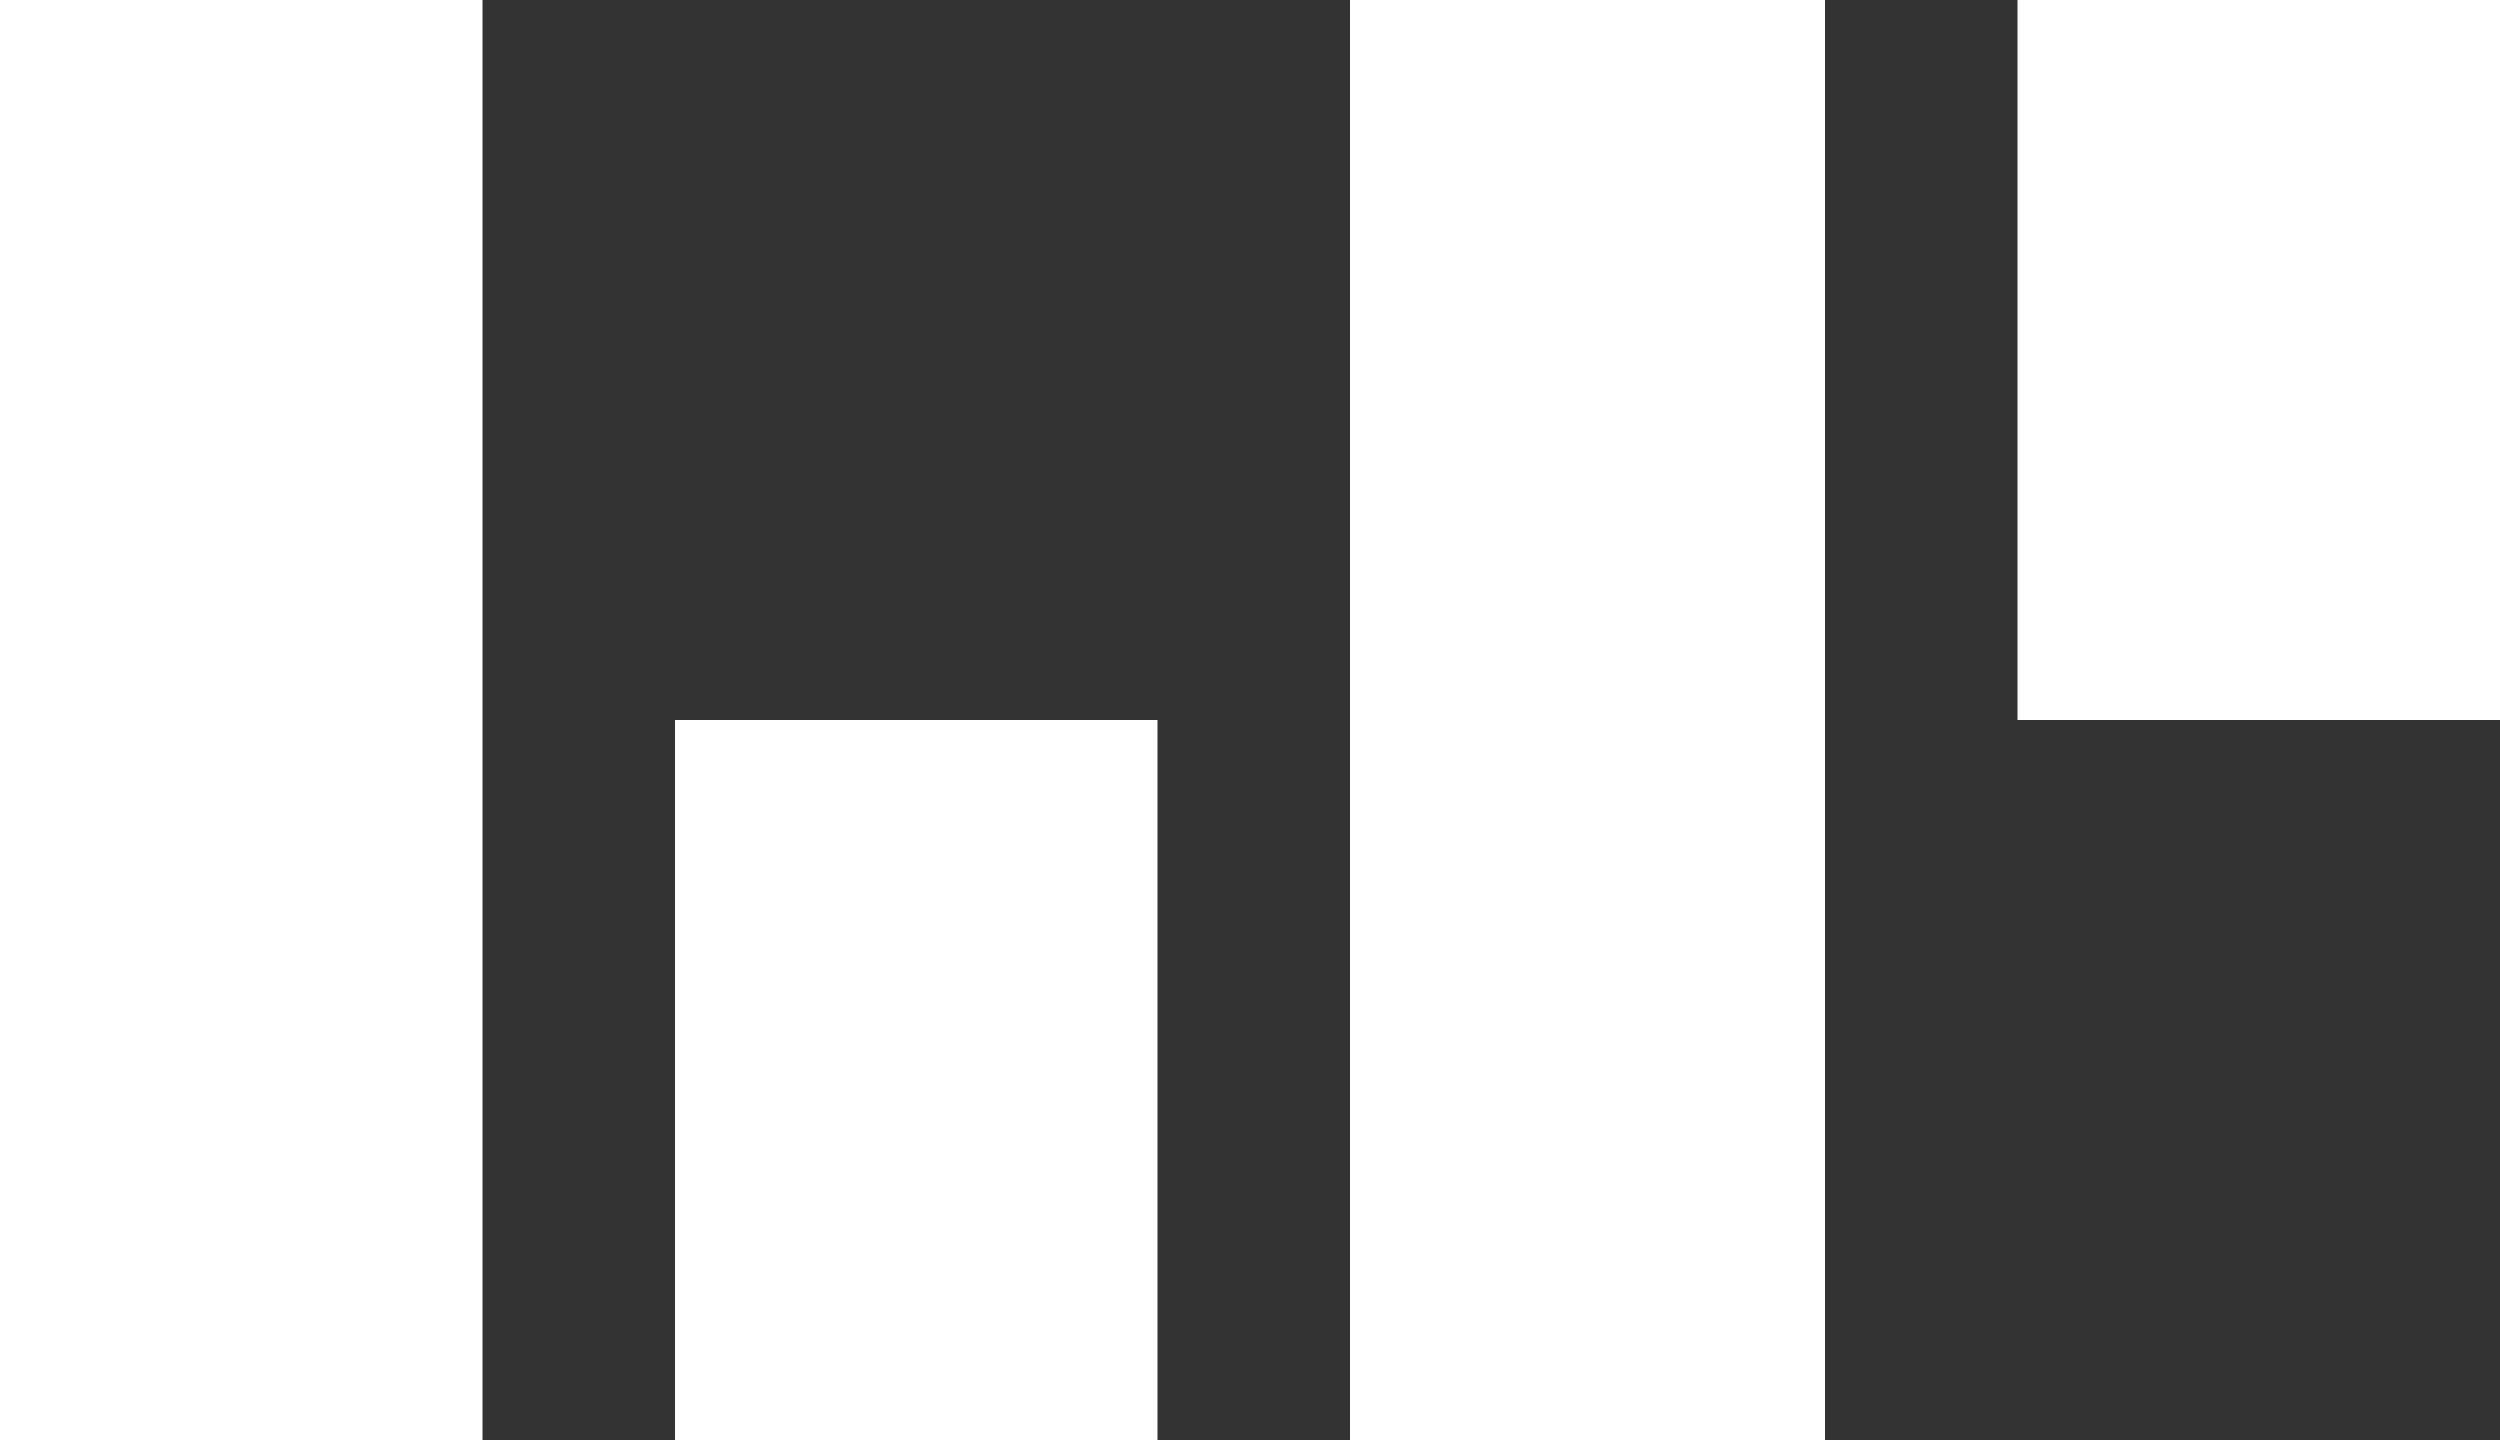 <?xml version="1.0" encoding="utf-8"?>
<svg xmlns="http://www.w3.org/2000/svg" xmlns:xlink="http://www.w3.org/1999/xlink" version="1.1" id="Layer_1" x="0px" y="0px" viewBox="0 0 100 57.6" style="enable-background:new 0 0 100 57.6;">
<rect x="0" y="0" width="100" height="57.6" fill="#333333" stroke="none"/>
<style type="text/css">
	.st0{fill:#FFFFFF;}
</style>
<polygon class="st0" points="0,0 0,57.6 9.5,57.6 19.3,57.6 19.3,0 9.5,0"/>
<polygon class="st0" points="54,0 54,57.6 63.5,57.6 73,57.6 73,0 63.5,0"/>
<polygon class="st0" points="27,28.8 27,57.6 36.5,57.6 46.3,57.6 46.3,28.8 36.5,28.8"/>
<polygon class="st0" points="80.7,0 80.7,28.8 90.5,28.8 100,28.8 100,0 90.5,0"/>
</svg>